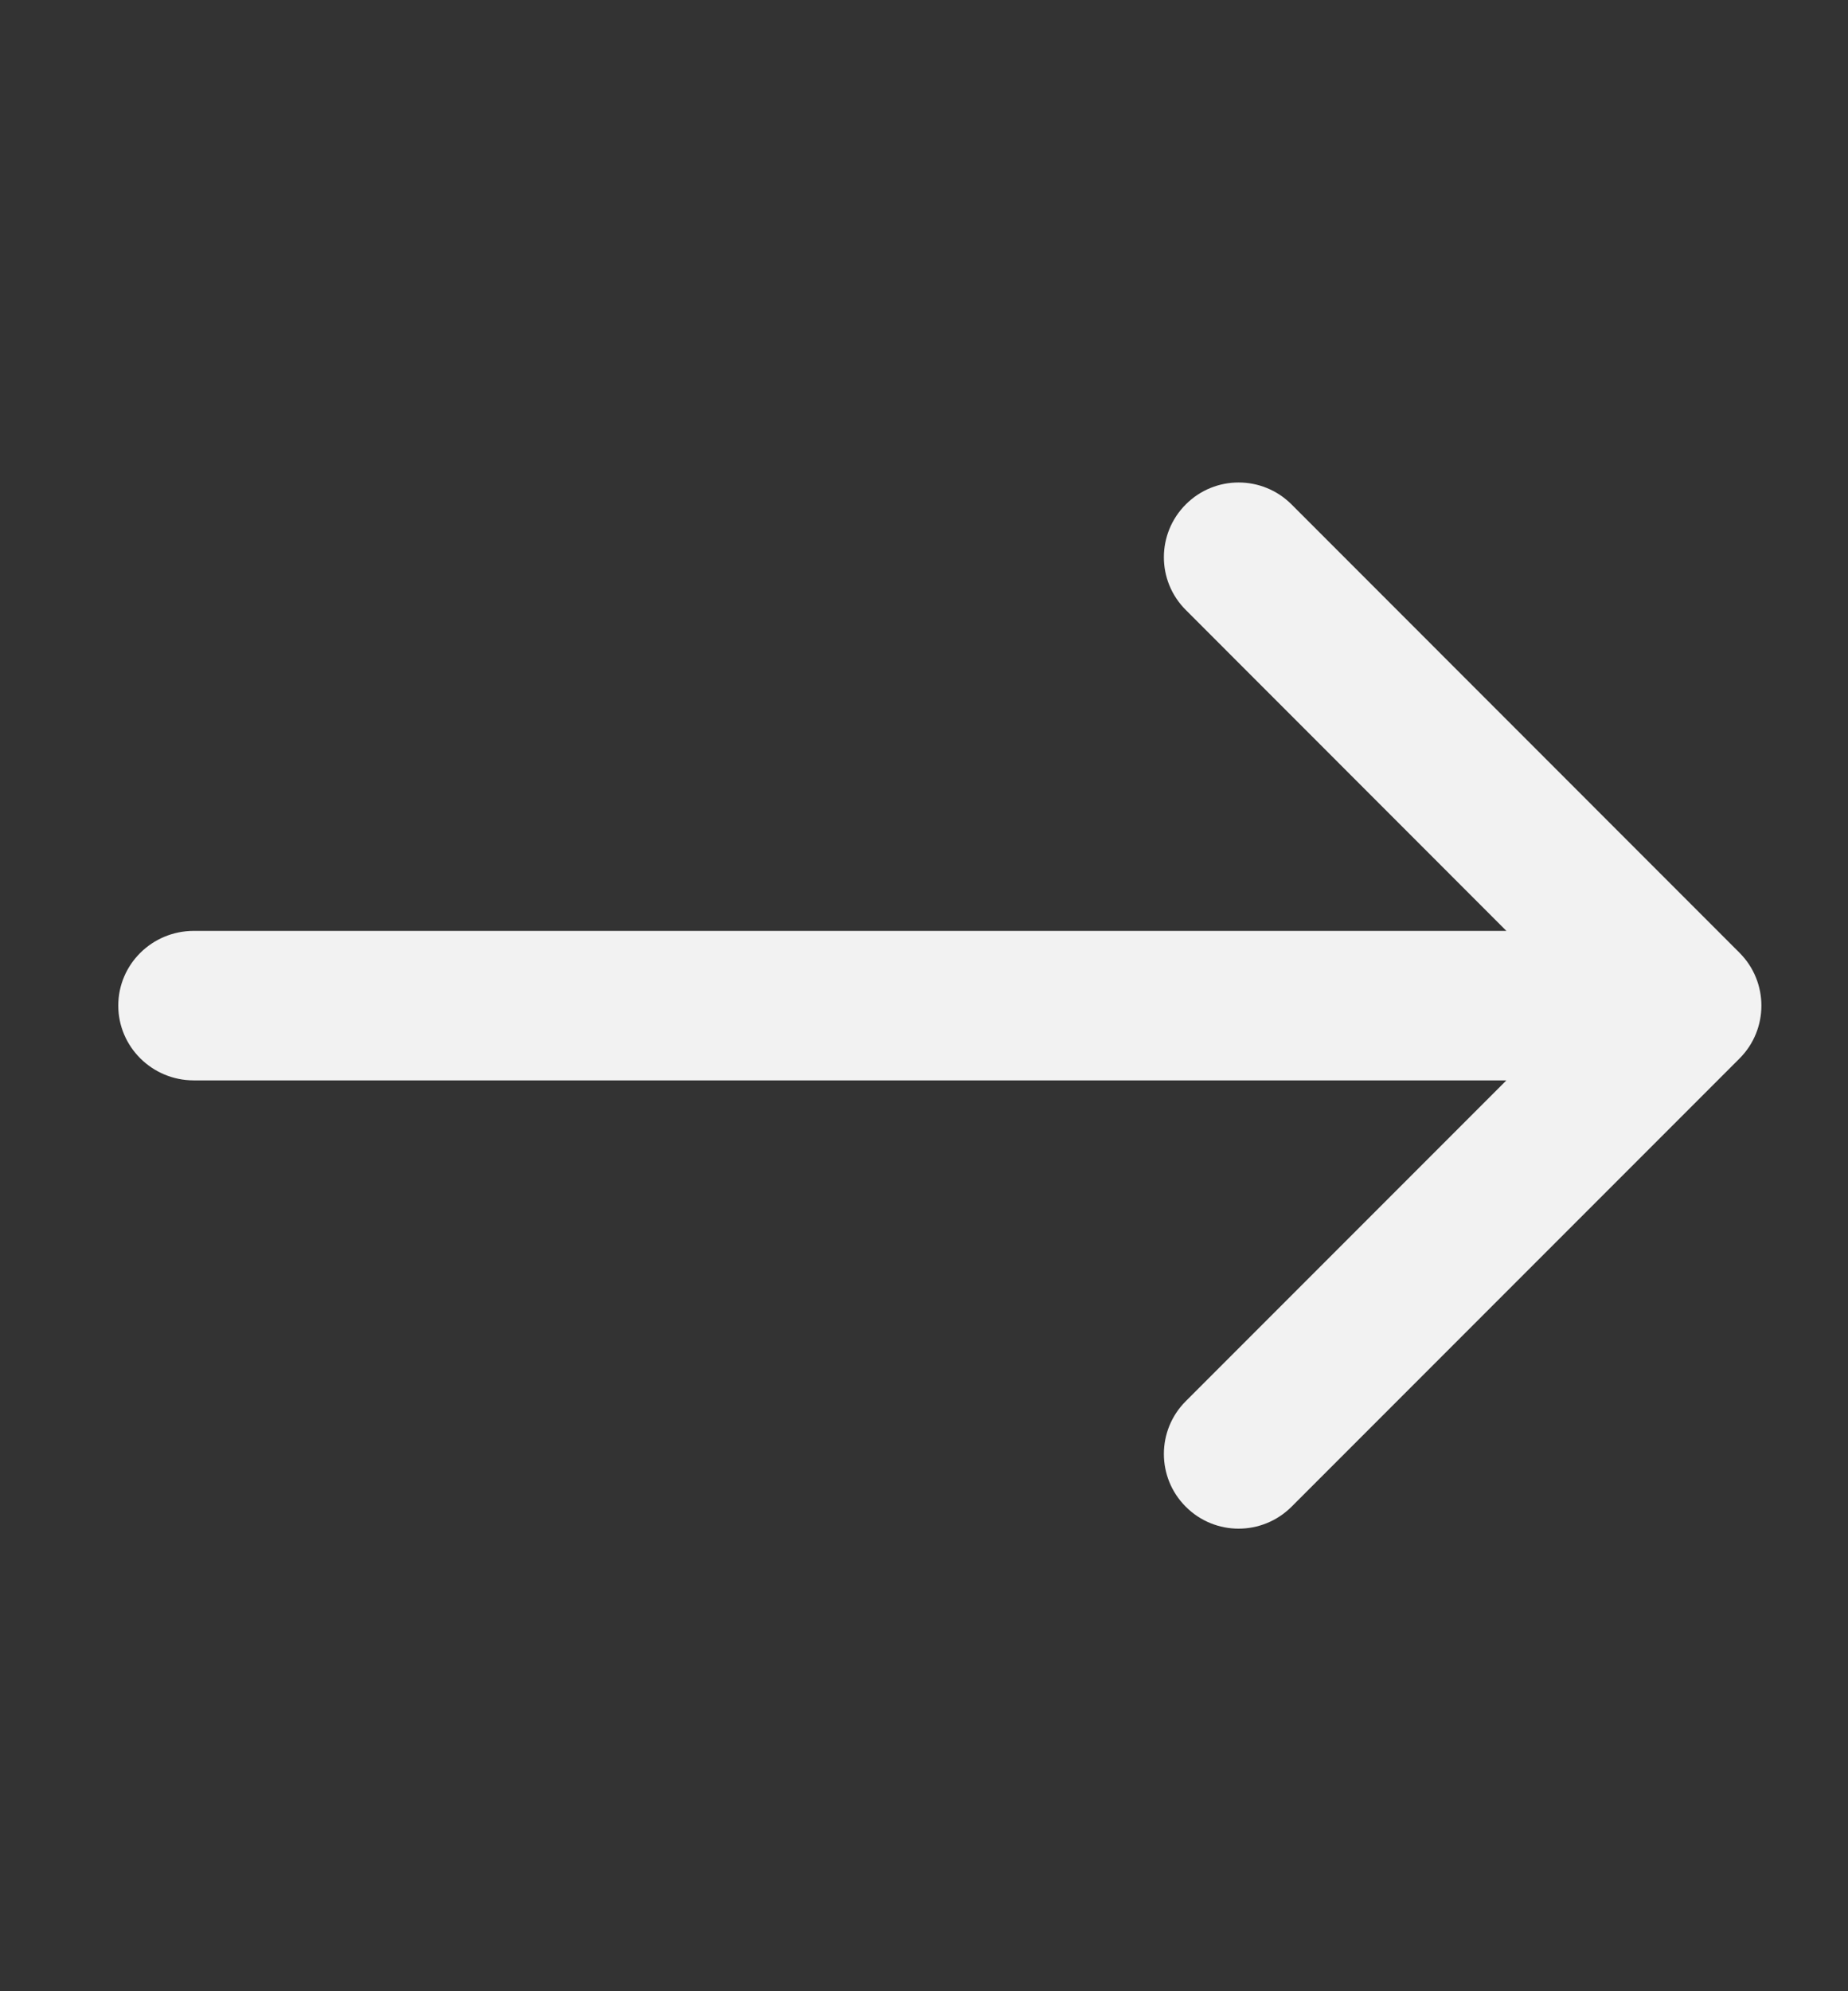 <svg width="13" height="14" viewBox="0 0 13 14" fill="none" xmlns="http://www.w3.org/2000/svg">
<rect x="0" y="0" width="13" height="14" fill="#333333" stroke="none"/>
<g clip-path="url(#clip0_1450_23985)">
<path d="M8.342 4.289C8.136 4.084 8.136 3.752 8.342 3.546C8.547 3.341 8.879 3.341 9.085 3.546L12.237 6.699C12.442 6.904 12.442 7.237 12.237 7.442L9.085 10.594C8.879 10.799 8.547 10.799 8.342 10.594C8.136 10.389 8.136 10.056 8.342 9.851L10.597 7.596H1.363C1.07 7.596 0.832 7.36 0.832 7.07C0.832 6.78 1.07 6.545 1.363 6.545H10.597L8.342 4.289Z" fill="#F2F2F2"/>
</g>
<defs>
<clipPath id="clip0_1450_23985">
<rect width="12.609" height="12.609" fill="white" transform="translate(0.305 0.766)"/>
</clipPath>
</defs>
</svg>
